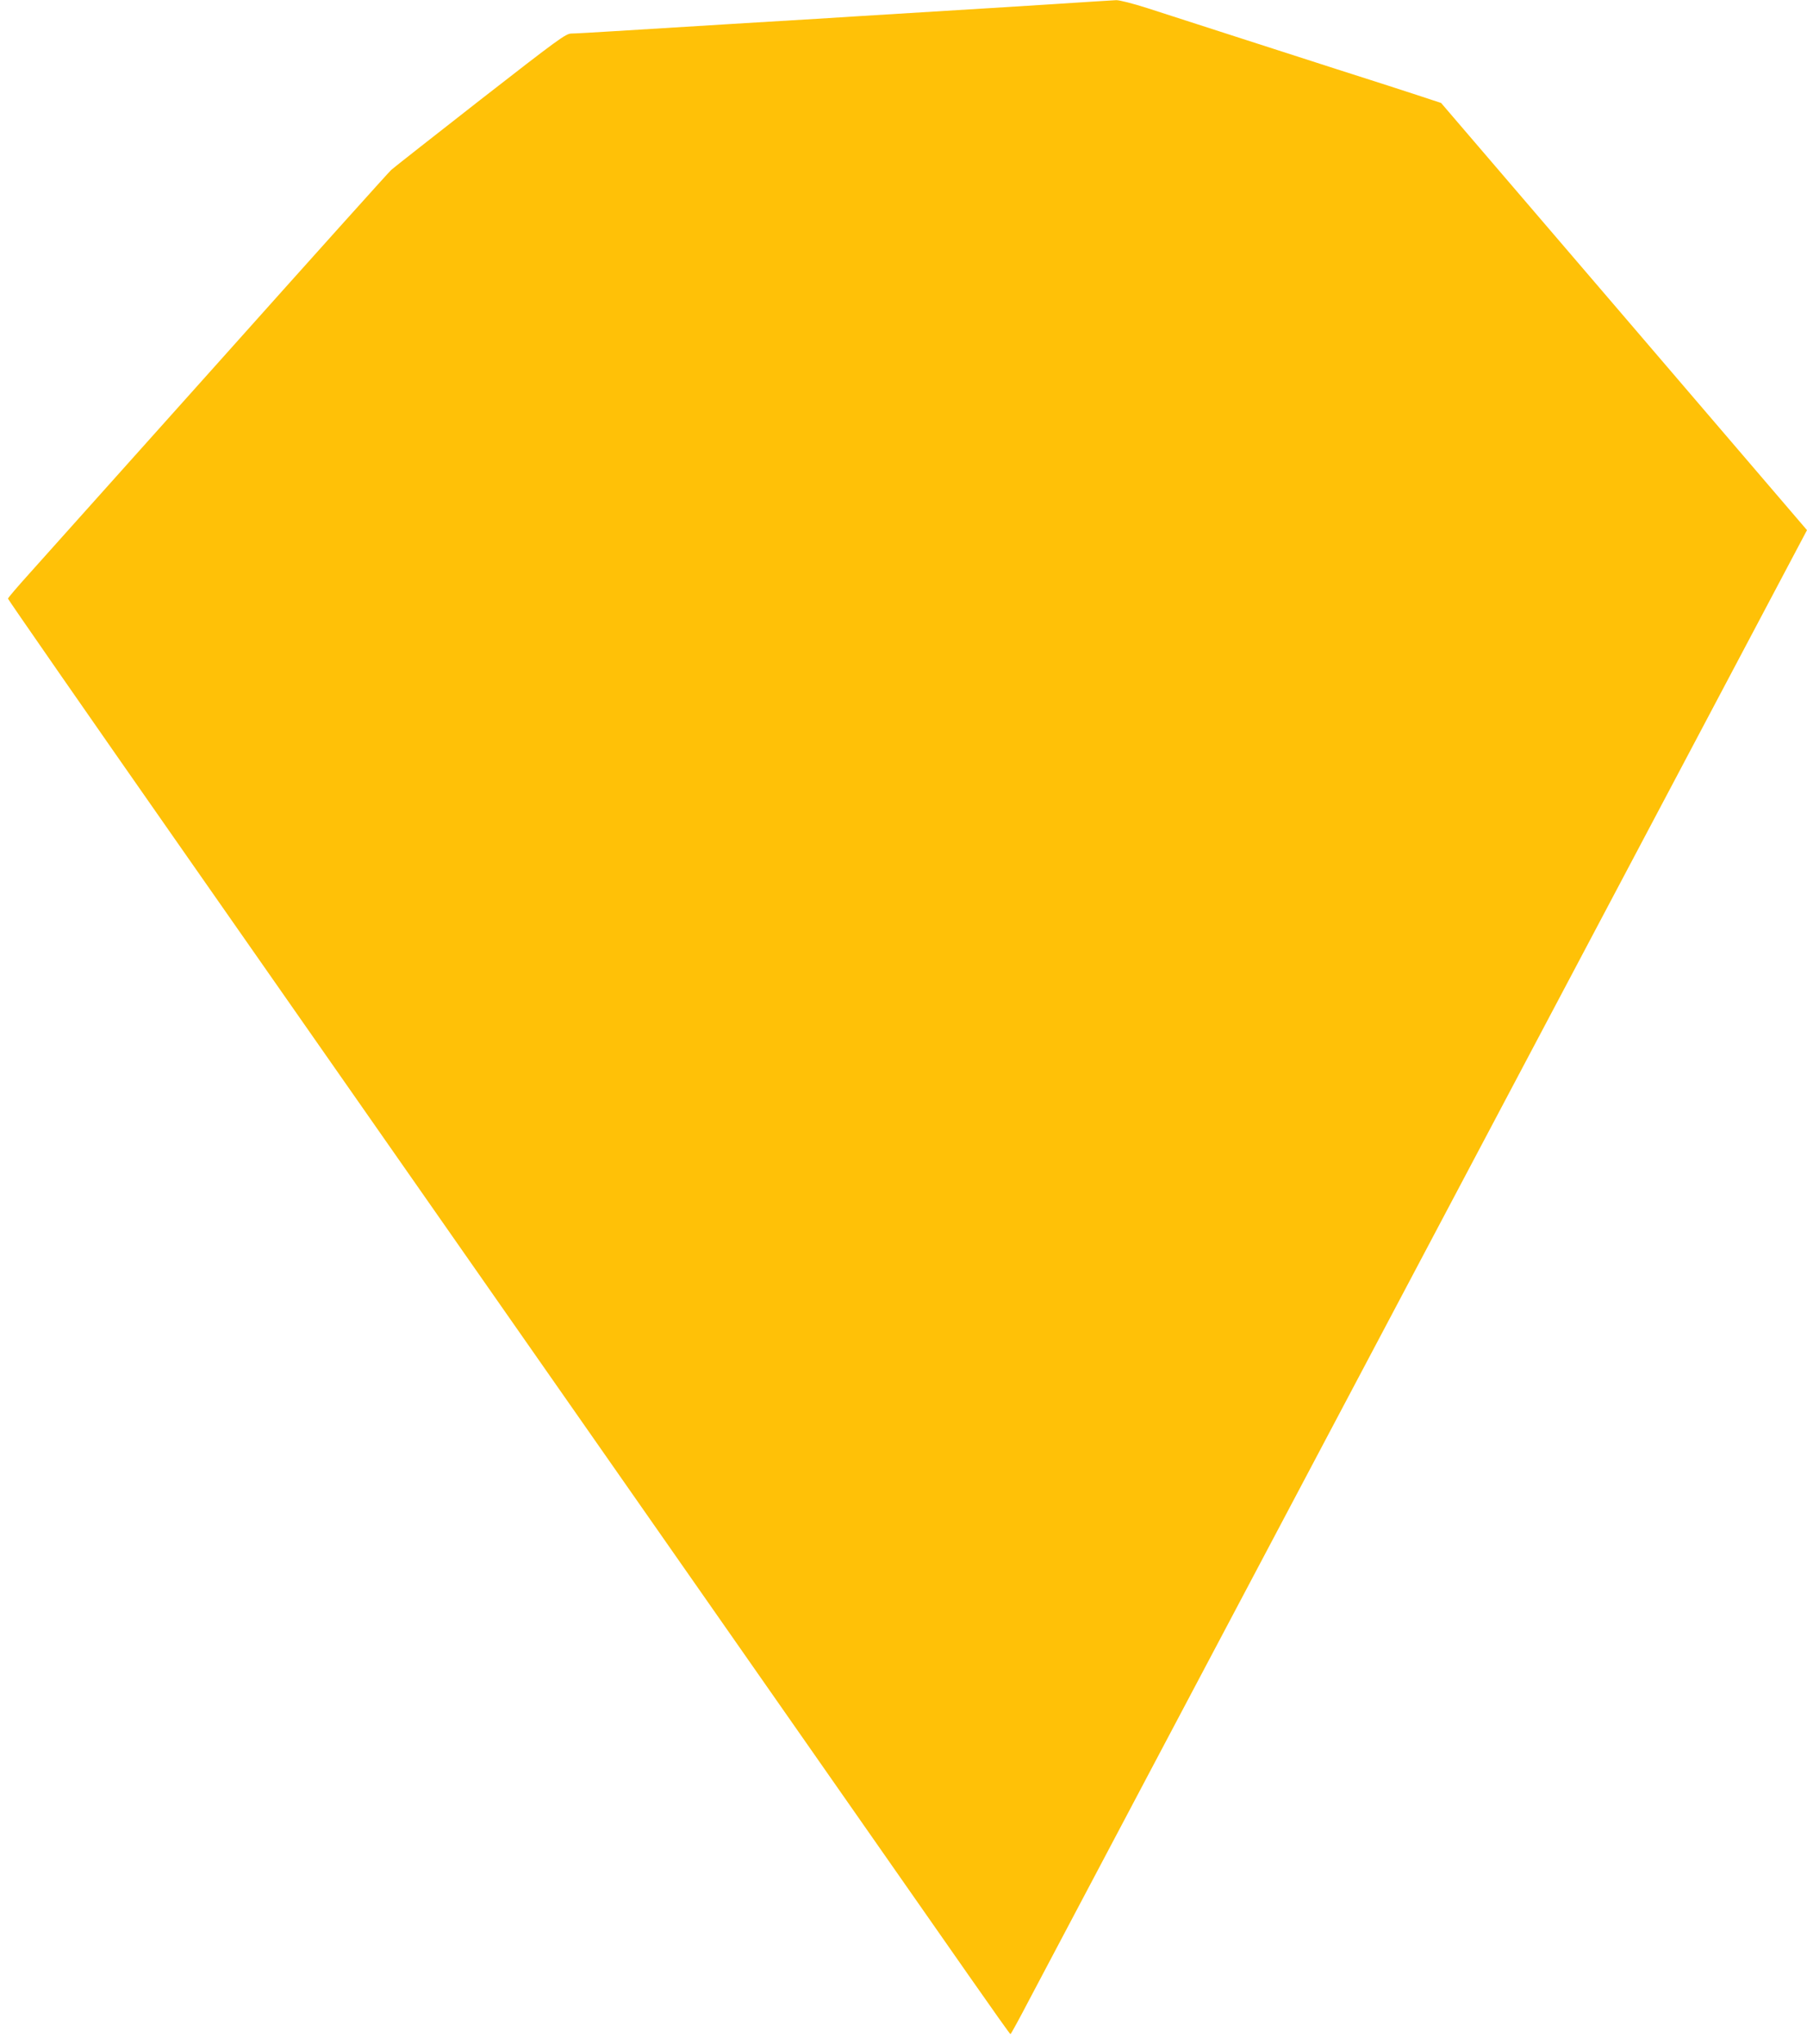 <?xml version="1.0" standalone="no"?>
<!DOCTYPE svg PUBLIC "-//W3C//DTD SVG 20010904//EN"
 "http://www.w3.org/TR/2001/REC-SVG-20010904/DTD/svg10.dtd">
<svg version="1.0" xmlns="http://www.w3.org/2000/svg"
 width="1132pt" height="1280pt" viewBox="0 0 1132 1280"
 preserveAspectRatio="xMidYMid meet">
<g transform="translate(0,1280) scale(0.1,-0.1)"
fill="#ffc107" stroke="none">
<path d="M6830 12789 c-69 -5 -345 -22 -615 -39 -655 -40 -638 -39 -815 -50
-85 -6 -416 -26 -735 -45 -319 -20 -685 -42 -813 -50 -128 -8 -251 -15 -272
-15 -35 0 -80 -33 -572 -416 -293 -229 -544 -426 -557 -438 -13 -11 -499 -552
-1079 -1201 -581 -649 -1116 -1246 -1189 -1328 -73 -81 -133 -151 -133 -156 0
-5 496 -720 1103 -1588 3298 -4719 4686 -6706 4916 -7035 141 -202 258 -367
261 -367 3 0 55 95 116 212 61 116 1183 2236 2493 4710 l2381 4497 -1146 1338
-1146 1337 -127 42 c-69 23 -308 100 -531 171 -223 72 -476 153 -562 181 -87
28 -227 73 -310 100 -84 27 -224 72 -310 100 -90 29 -174 50 -195 50 -21 -1
-94 -6 -163 -10z"/>
</g>
</svg>
